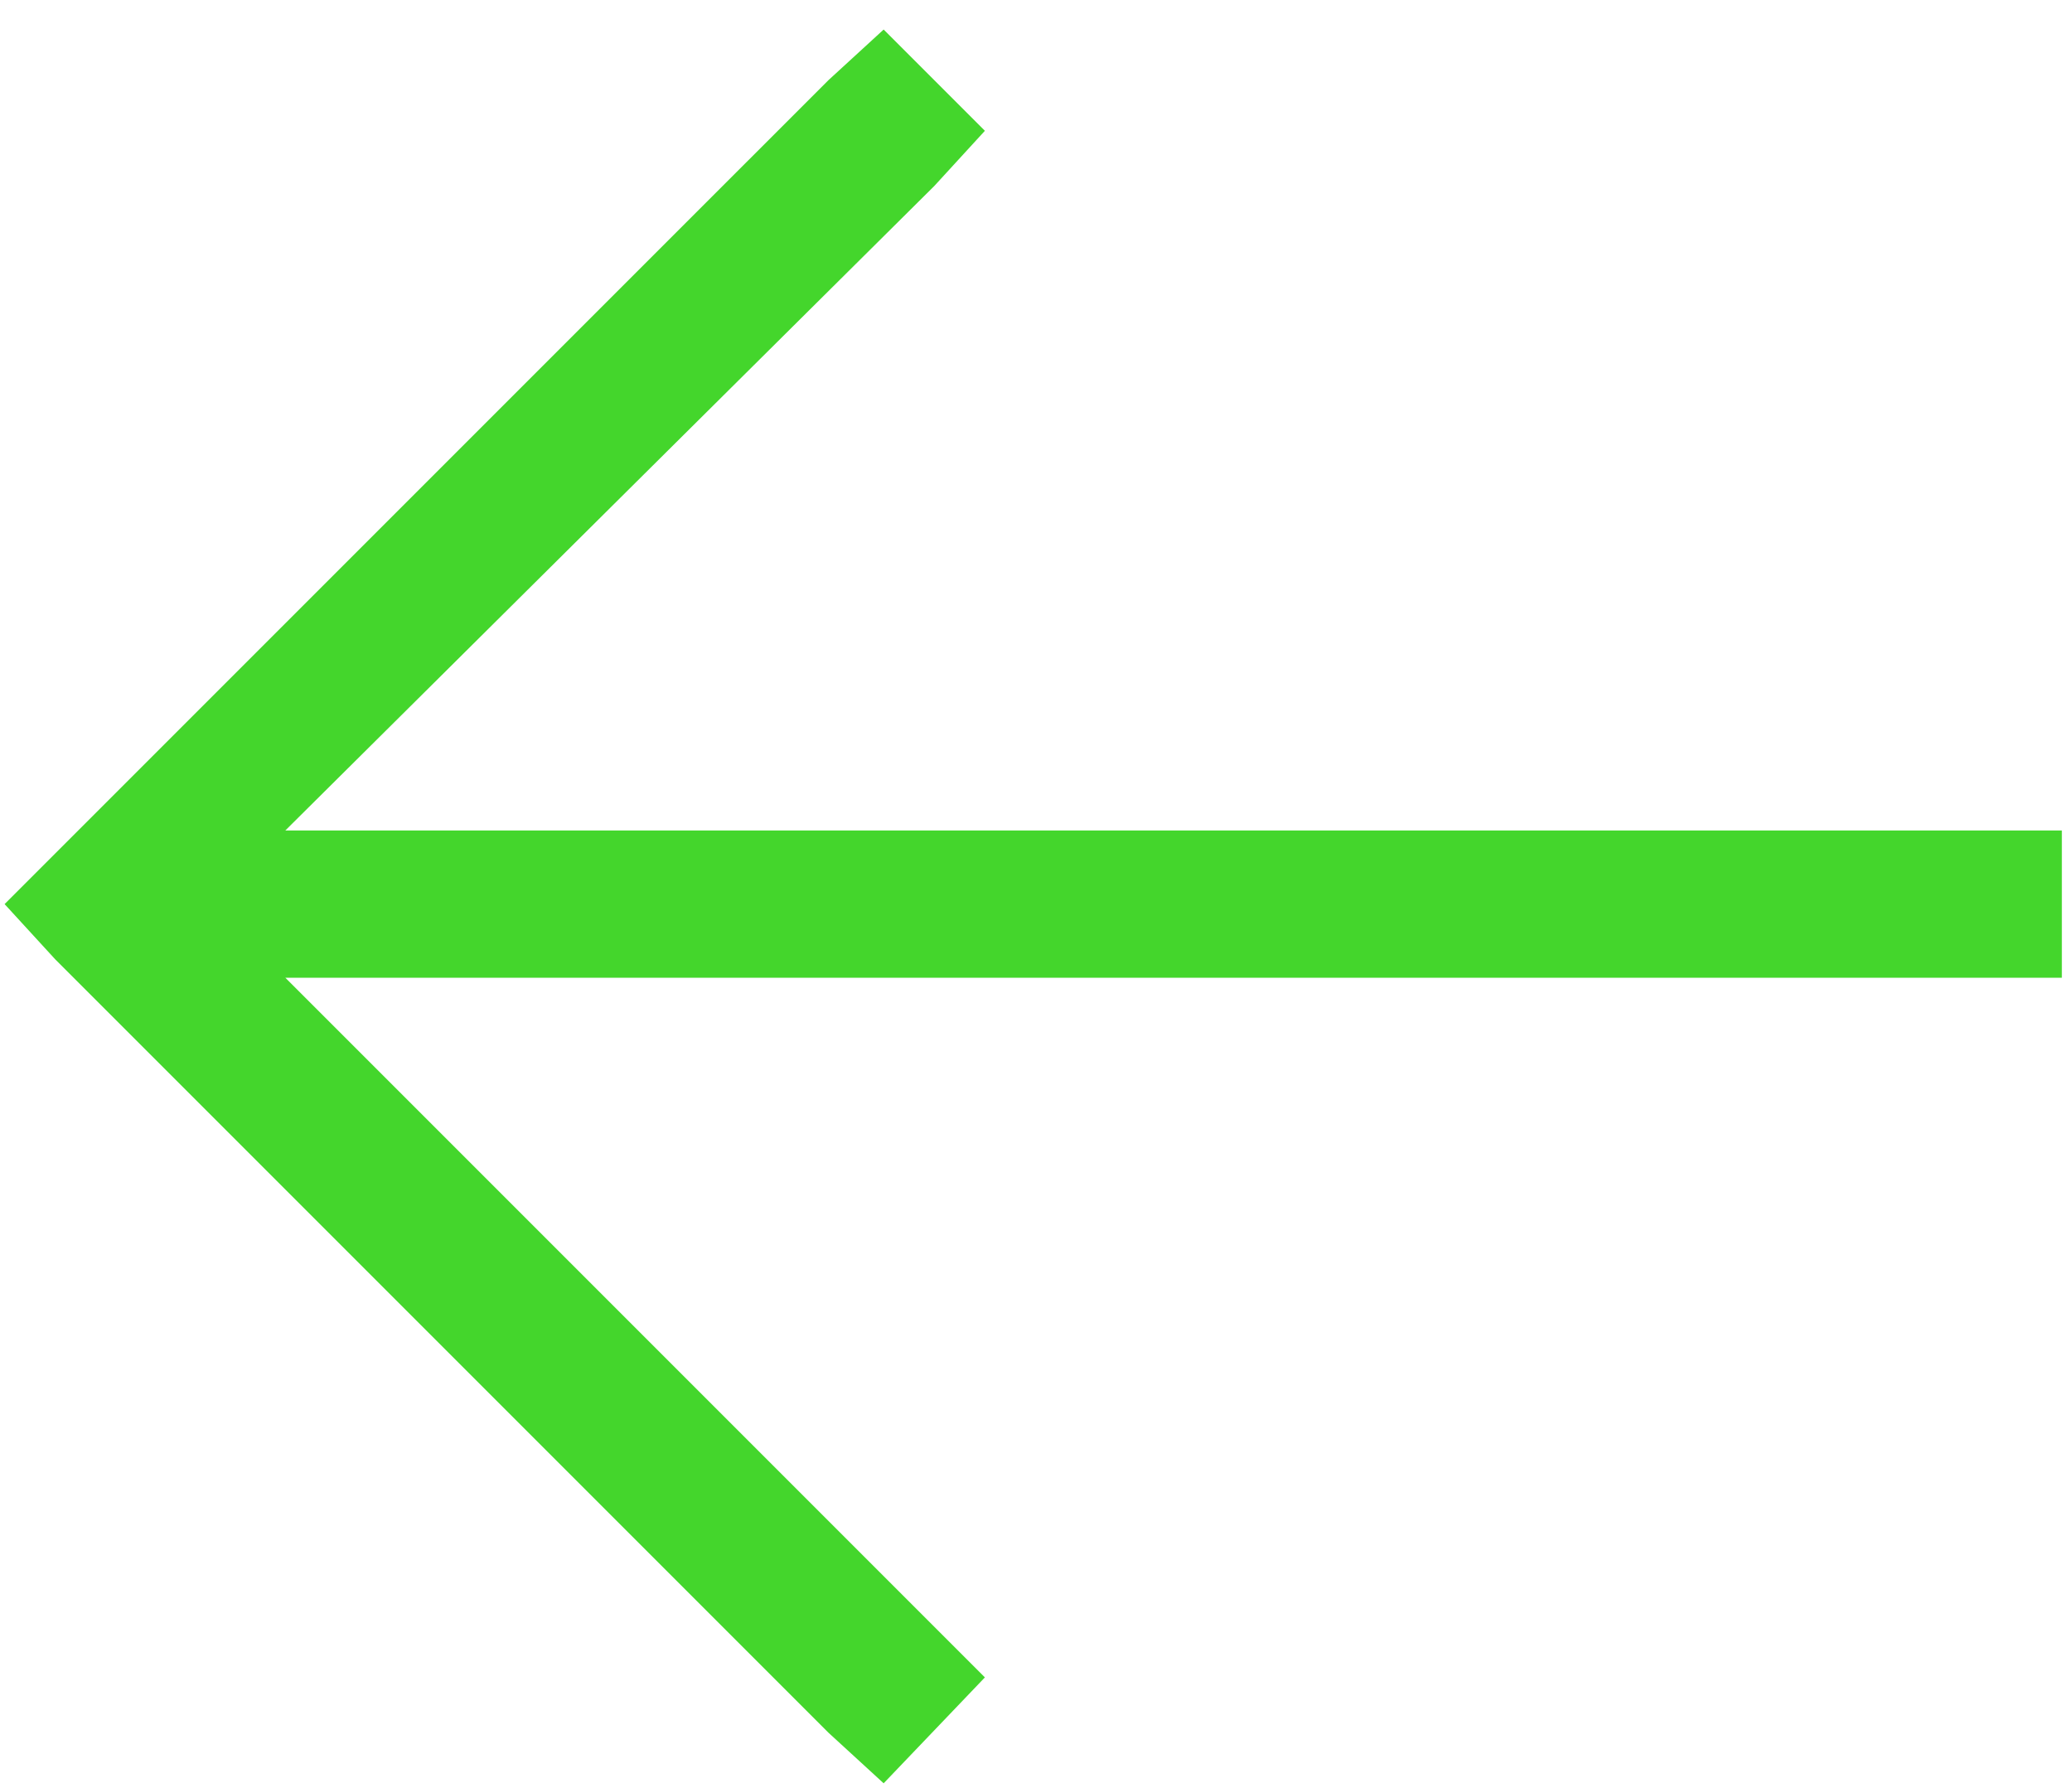 <svg width="51" height="44" viewBox="0 0 51 44" fill="none" xmlns="http://www.w3.org/2000/svg">
<path d="M1.359 21.004L20.391 1.973L21.75 0.727L24.242 3.219L22.996 4.578L7.023 20.438H48.938H50.75V24.062H48.938H7.023L22.996 40.035L24.242 41.281L21.75 43.887L20.391 42.641L1.359 23.609L0.113 22.25L1.359 21.004Z" fill="#44D62C"/>
</svg>
